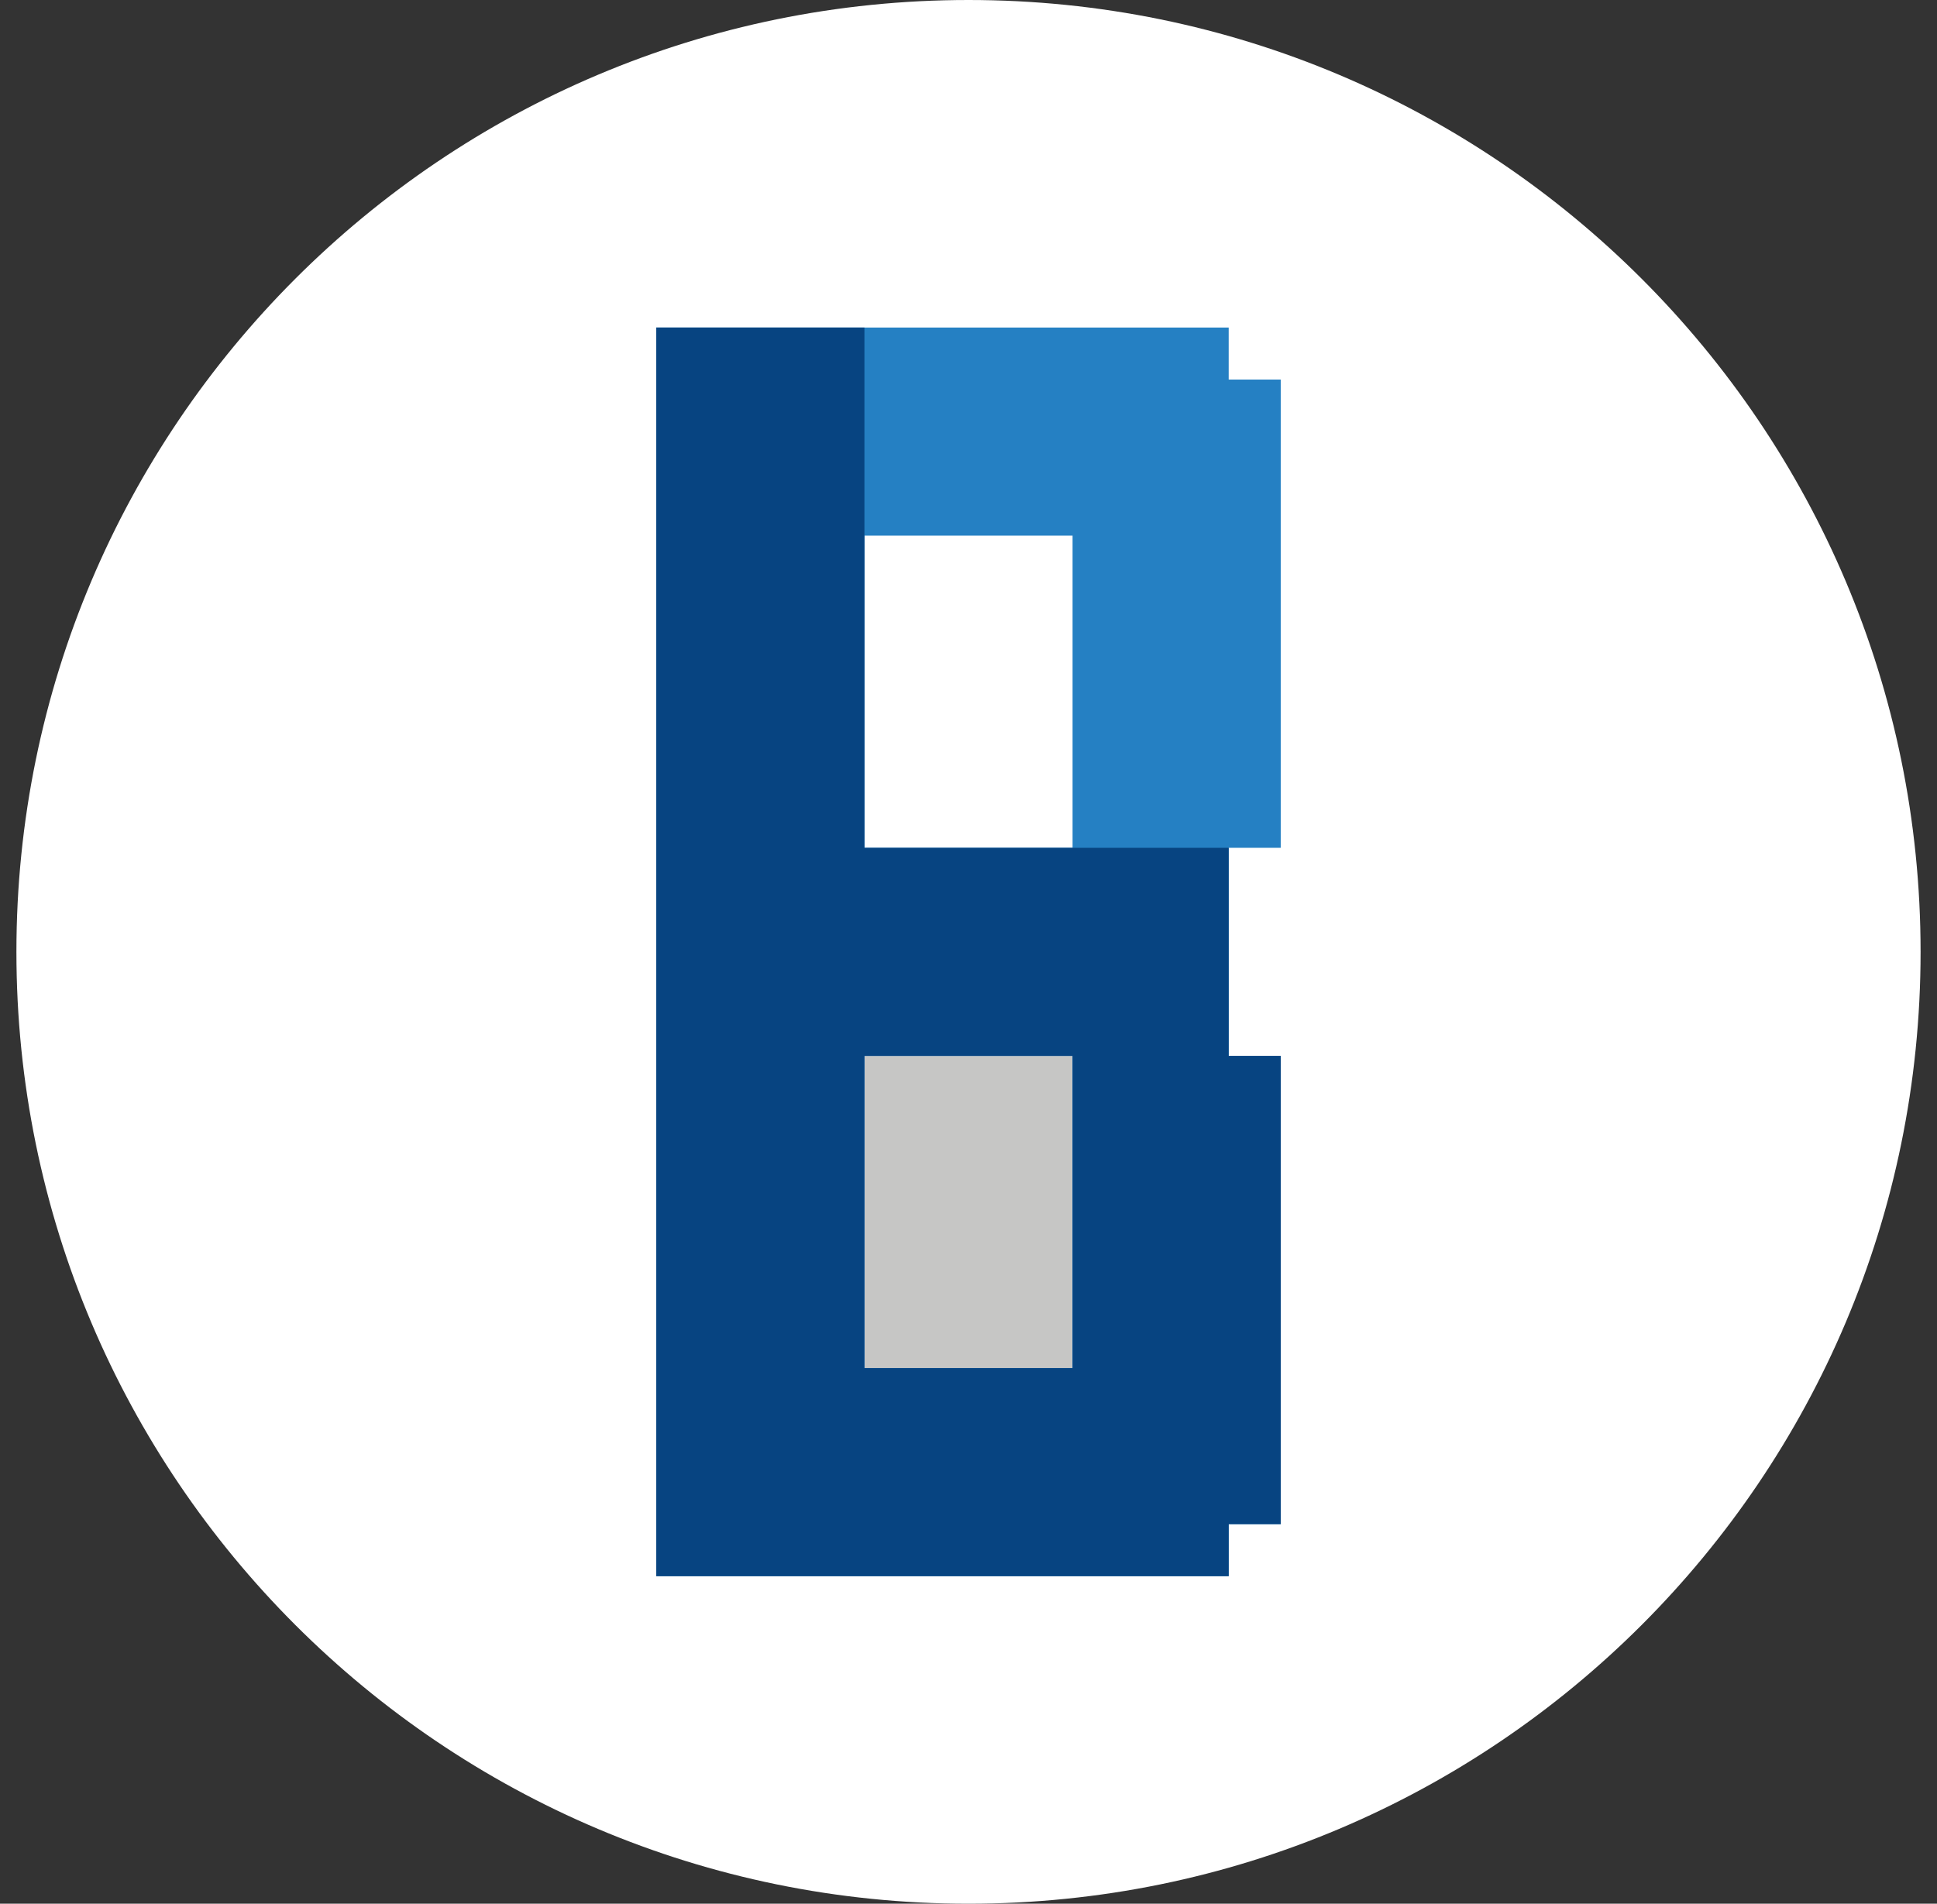 <svg width="59" height="58" viewBox="0 0 59 58" fill="none" xmlns="http://www.w3.org/2000/svg">
<rect x="0" y="0" width="59" height="58" fill="#333333" stroke="none"/>
<g clip-path="url(#clip0_2033_740)">
<path d="M29.5 58C45.516 58 58.5 45.016 58.5 29C58.5 12.984 45.516 0 29.5 0C13.484 0 0.5 12.984 0.5 29C0.5 45.016 13.484 58 29.5 58Z" fill="white"/>
<path d="M32.669 32.17H26.329V41.681H32.669V32.17Z" fill="#C6C6C5"/>
<path d="M37.425 46.436H39.01V32.17H37.425V25.83H39.01V11.564H37.425V9.979H19.989V48.021H37.425V46.436ZM32.67 41.681H26.33V32.17H32.67V41.681ZM26.33 25.83V16.319H32.67V25.83H26.33Z" fill="#2580C3"/>
<path d="M37.425 46.436H39.01V32.17H37.425V25.83H26.33V9.979H19.989V48.021H37.425V46.436ZM32.67 41.681H26.33V32.17H32.67V41.681Z" fill="#074481"/>
</g>
<defs>
<clipPath id="clip0_2033_740">
<rect width="58" height="58" fill="white" transform="translate(0.5)"/>
</clipPath>
</defs>
</svg>
